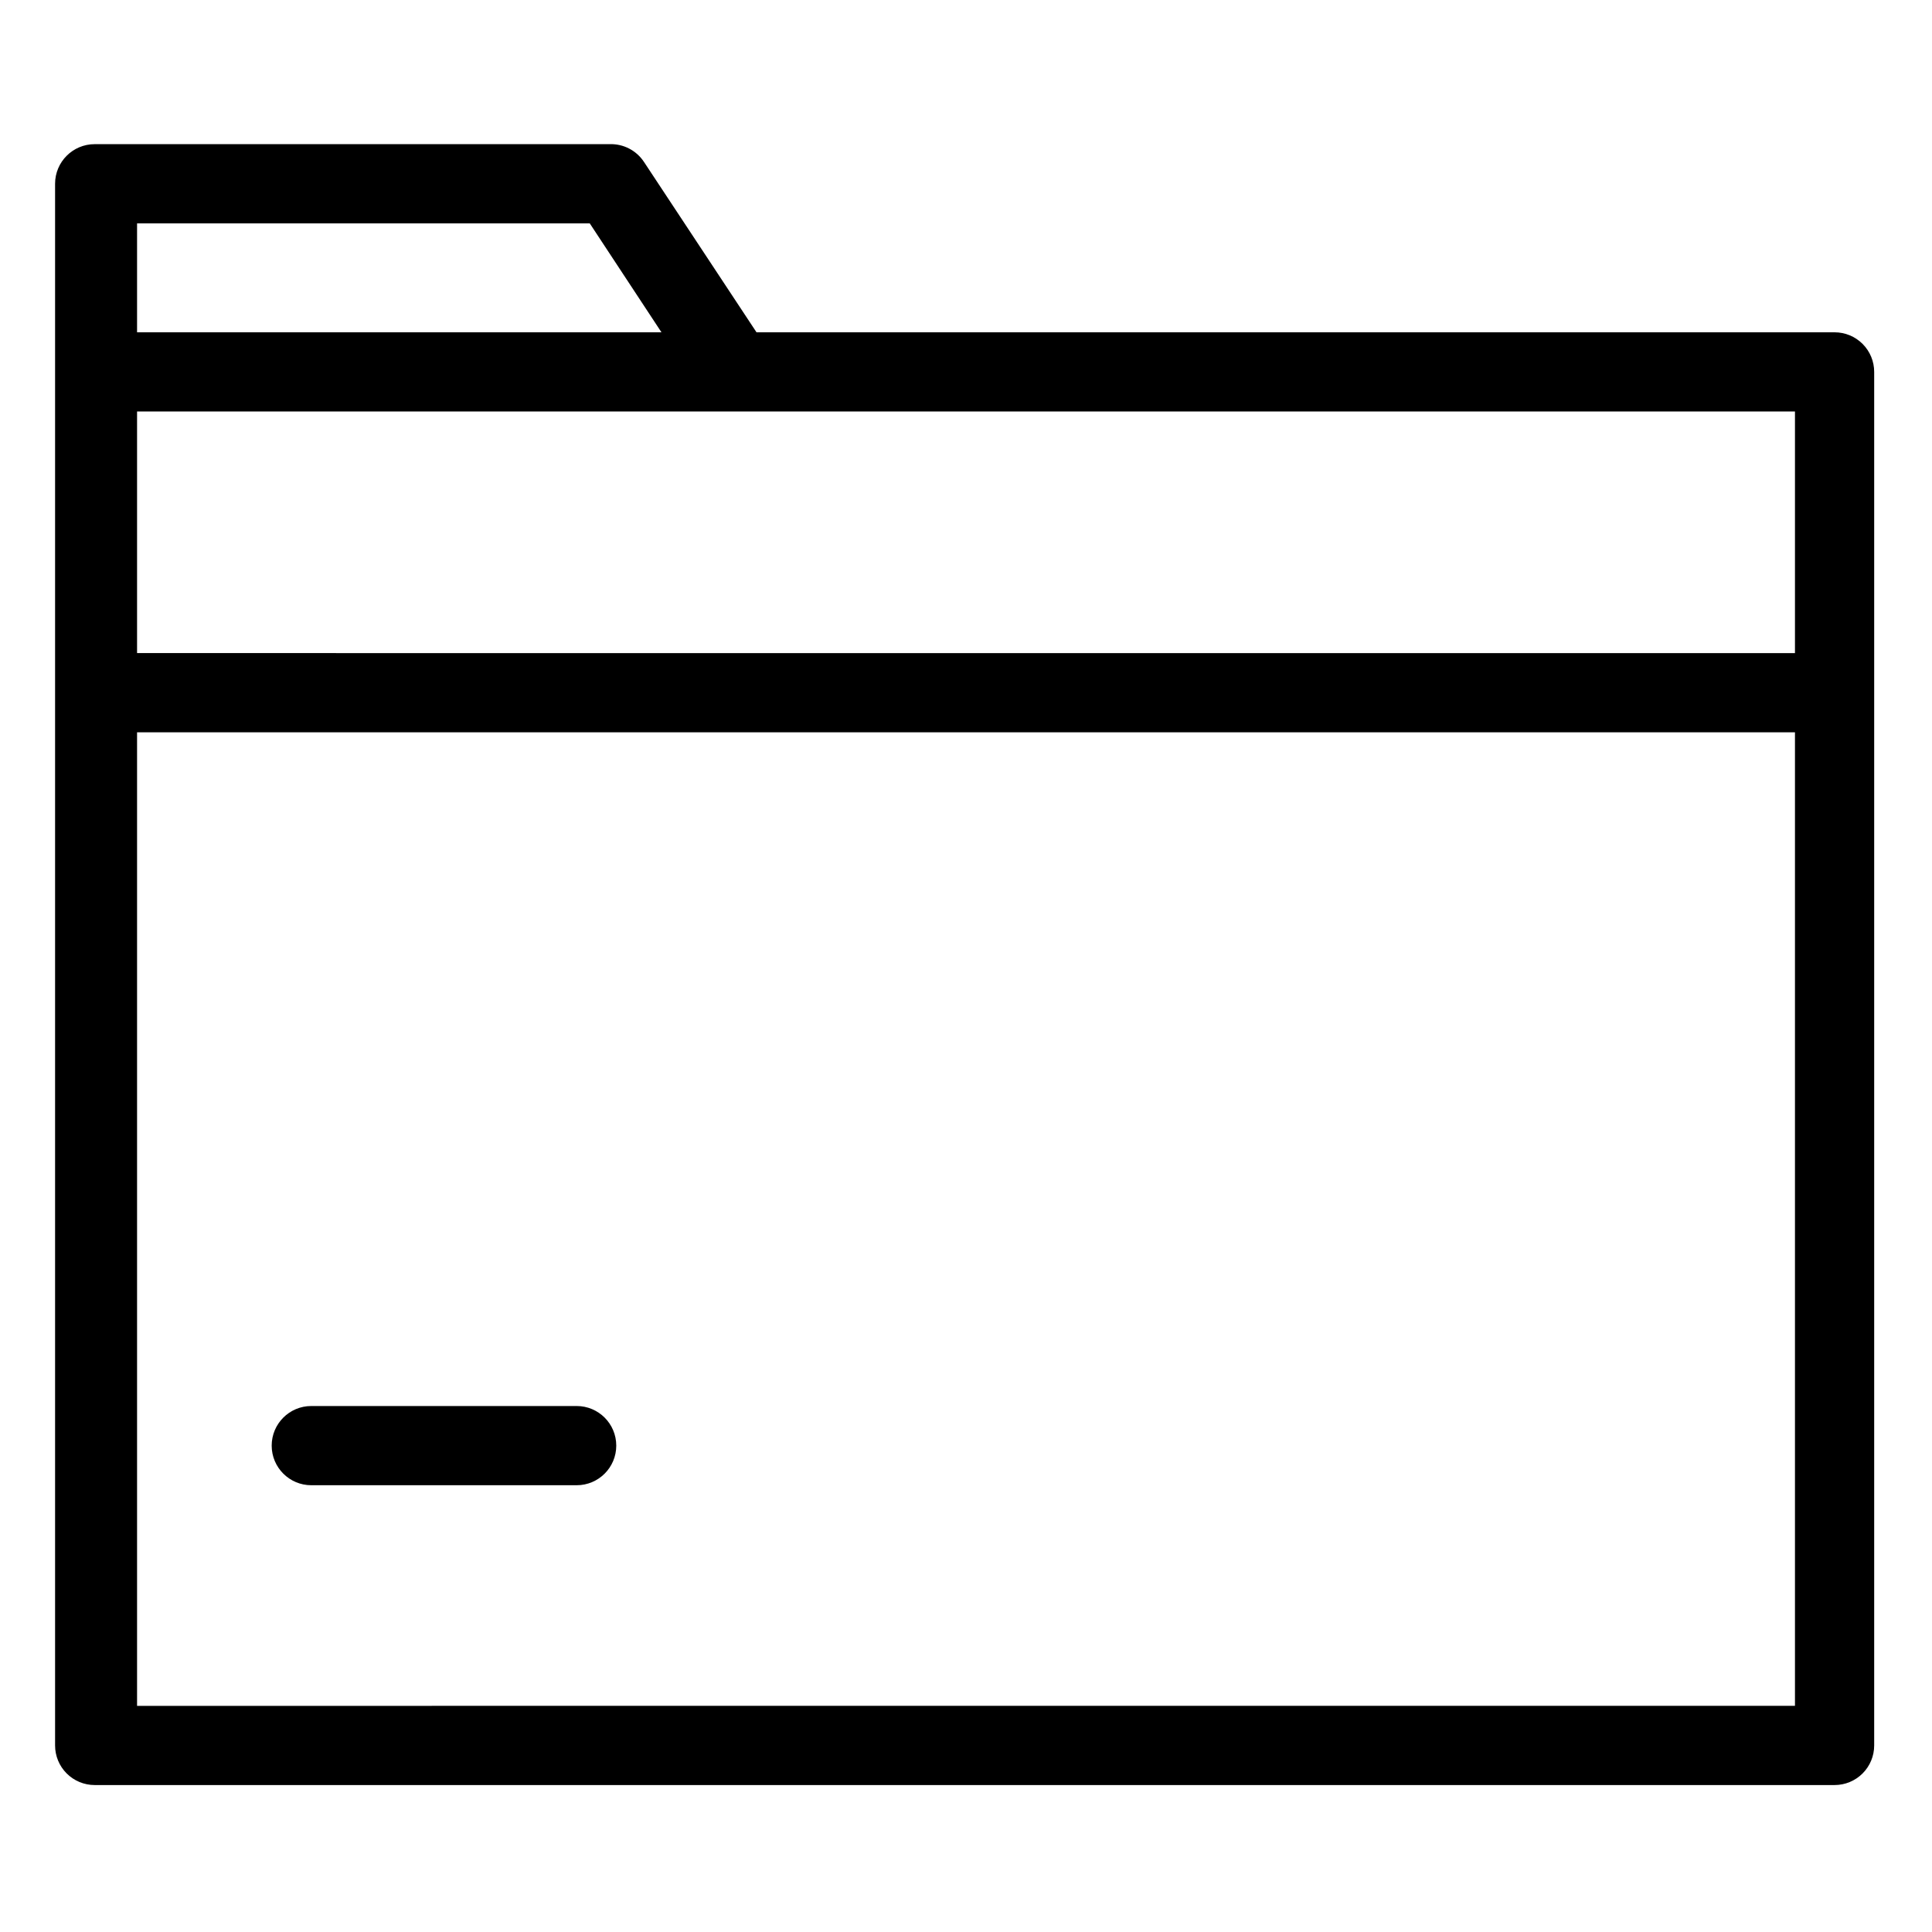 <?xml version="1.0" encoding="UTF-8"?>
<!-- Uploaded to: ICON Repo, www.svgrepo.com, Generator: ICON Repo Mixer Tools -->
<svg fill="#000000" width="800px" height="800px" version="1.1" viewBox="144 144 512 512" xmlns="http://www.w3.org/2000/svg">
 <g>
  <path d="m630.18 232.06h-285.7l-29.809-45.133c-2.012-3.059-5.469-4.852-9.129-4.723h-136.45c-5.797 0-10.496 4.699-10.496 10.496v413.86c0 2.785 1.105 5.457 3.074 7.422 1.969 1.969 4.637 3.074 7.422 3.074h461.09c2.785 0 5.453-1.105 7.422-3.074 1.969-1.965 3.074-4.637 3.074-7.422v-364c0-2.785-1.105-5.453-3.074-7.422s-4.637-3.074-7.422-3.074zm-10.496 85.02-439.36-0.004v-64.023h439.36zm-439.36-113.88h119.97l19 28.863h-138.97zm0 392.87v-258h439.36v257.99z"/>
  <path d="m296.82 516.61h-70.324c-5.797 0-10.496 4.699-10.496 10.496s4.699 10.496 10.496 10.496h70.324c5.797 0 10.496-4.699 10.496-10.496s-4.699-10.496-10.496-10.496z"/>
 </g>
</svg>